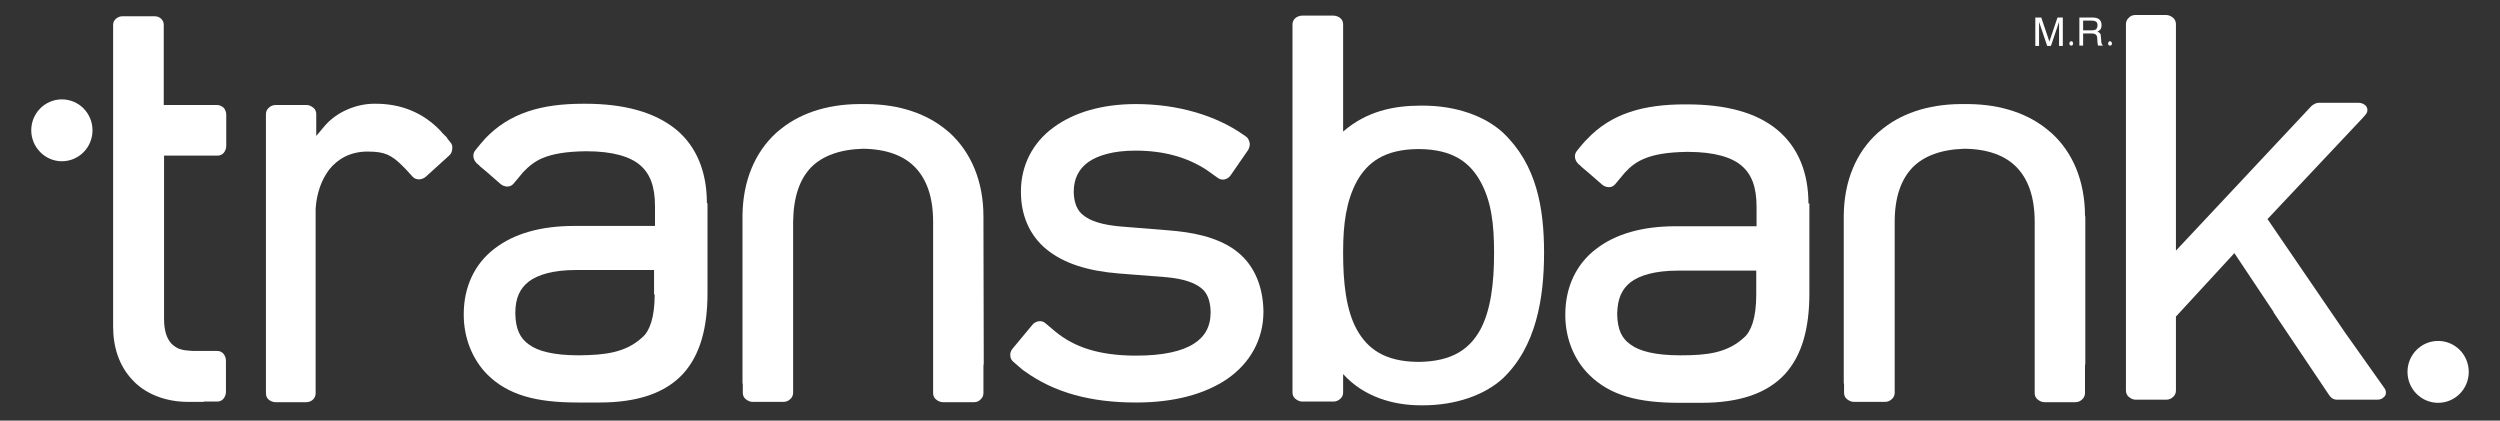 <?xml version="1.0" encoding="utf-8"?>
<!-- Generator: Adobe Illustrator 23.0.1, SVG Export Plug-In . SVG Version: 6.00 Build 0)  -->
<svg version="1.1" id="Capa_1" xmlns="http://www.w3.org/2000/svg" xmlns:xlink="http://www.w3.org/1999/xlink" x="0px" y="0px"
	 viewBox="0 0 800 134.6" style="enable-background:new 0 0 800 134.6;" xml:space="preserve">
<rect x="0" y="0" width="800" height="134.6" fill="#333333" stroke="none"/>
<style type="text/css">
	.st0{fill:#FFFFFF;}
</style>
<g>
	<path class="st0" d="M762.8,123.9l-12.4-17.5l-24.8-36.3l19.3-20.5l11.2-11.9l0.7-0.8c1.3-1.3,0.7-2.7,0.1-3.2
		c-0.6-0.5-1.3-0.8-2.1-0.8h-12.9c-0.8,0-1.8,0.6-2.3,1.1l0,0l-43.3,46.2V41.7v-34c0-0.7-0.3-1.5-0.9-2c-0.6-0.5-1.4-0.9-2.2-0.9
		h-9.9c-0.8,0-1.6,0.3-2.1,0.9c-0.6,0.5-0.9,1.3-0.9,2v34.1l0,0V125c0,0.7,0.3,1.5,0.9,2c0.6,0.5,1.4,0.9,2.1,0.9h9.9
		c0.8,0,1.6-0.3,2.2-0.9c0.6-0.5,0.9-1.3,0.9-2v-23.7L715,81l12.6,18.9h-0.1l17.8,26.5c0.4,0.6,1.1,1.5,2.6,1.5h12.9
		c0.8,0,1.6-0.3,2.1-0.9C763.5,126.6,763.9,125.2,762.8,123.9z"/>
	<g>
		<path class="st0" d="M651.4,5.6h1.8l2.6,7.7l2.6-7.7h1.7v9.1h-1.2V9.3c0-0.2,0-0.5,0-0.9s0-0.9,0-1.4l-2.6,7.7h-1.2L652.5,7v0.3v1
			c0,0.5,0,0.8,0,1v5.4h-1.2V5.6H651.4z"/>
		<path class="st0" d="M669.4,9.7c0.5,0,1-0.1,1.3-0.3c0.3-0.3,0.5-0.7,0.5-1.3S671,7,670.5,6.8c-0.2-0.1-0.6-0.2-1-0.2h-2.9v3.1
			C666.6,9.7,669.4,9.7,669.4,9.7z M665.4,5.6h4.2c0.7,0,1.2,0.1,1.7,0.3c0.8,0.4,1.2,1.1,1.2,2.1c0,0.6-0.1,1-0.3,1.3
			s-0.5,0.6-1,0.8c0.3,0.2,0.6,0.3,0.8,0.6c0.2,0.2,0.3,0.6,0.3,1.2l0.1,1.2c0,0.3,0,0.6,0.1,0.8c0.1,0.3,0.2,0.5,0.4,0.5v0.2h-1.5
			c-0.1-0.1-0.1-0.2-0.1-0.3s-0.1-0.3-0.1-0.7l-0.1-1.5c0-0.6-0.3-1-0.7-1.2c-0.2-0.1-0.6-0.2-1.1-0.2h-2.7v3.9h-1.2L665.4,5.6
			L665.4,5.6z"/>
		<path class="st0" d="M662.8,14.6c-0.4,0-0.6-0.3-0.6-0.7s0.3-0.7,0.6-0.7c0.4,0,0.6,0.3,0.6,0.7C663.4,14.3,663.2,14.6,662.8,14.6
			z"/>
		<path class="st0" d="M675.2,14.6c-0.4,0-0.6-0.3-0.6-0.7s0.3-0.7,0.6-0.7c0.4,0,0.6,0.3,0.6,0.7C675.9,14.3,675.6,14.6,675.2,14.6
			z"/>
	</g>
	<path class="st0" d="M19.8,51.6c5.4,0,9.8-4.4,9.8-9.9s-4.4-9.9-9.8-9.9S10,36.2,10,41.7C10,47.1,14.4,51.6,19.8,51.6z"/>
	<path class="st0" d="M780.2,128.9c5.4,0,9.8-4.4,9.8-9.9s-4.4-9.9-9.8-9.9c-5.4,0-9.8,4.4-9.8,9.9
		C770.4,124.5,774.8,128.9,780.2,128.9z"/>
	<path class="st0" d="M314.7,69.2L314.7,69.2c0-11.1-3.9-20.4-10.8-26.7l-0.5-0.4l-0.1-0.1l0,0c-6.5-5.6-15.4-8.6-25.9-8.7
		c0,0-0.1,0-0.2,0s-0.2,0-0.3,0h-0.1c-0.3,0-0.5,0-0.7,0c-0.1,0-0.3,0-0.5,0h-0.2c-0.1,0-0.2,0-0.3,0l0,0c0,0,0,0-0.1,0
		c0,0-0.1,0-0.2,0c-10.5,0.1-19.3,3.1-25.8,8.7l0,0l-0.6,0.5c-6.9,6.3-10.7,15.5-10.8,26.5l0,0l0,0v53.2l0,0c0,0.3,0,0.5,0.1,0.8
		v2.7c0,0.8,0.3,1.5,0.9,2c0.6,0.5,1.4,0.9,2.1,0.9h10c0.8,0,1.6-0.3,2.2-0.9c0.6-0.5,0.9-1.3,0.9-2v-3.1c0-0.1,0-0.2,0-0.3l0,0V71
		c0.1-8,2.1-13.7,5.8-17.5c3.6-3.6,9.1-5.7,16.6-5.9c7.5,0.1,13,2.2,16.6,5.9c3.7,3.8,5.8,9.5,5.8,17.5v54.8c0,0.8,0.3,1.5,0.9,2
		s1.4,0.9,2.2,0.9h10c0.8,0,1.6-0.3,2.1-0.9c0.6-0.5,0.9-1.3,0.9-2V117c0.1-0.3,0.1-0.7,0.1-1L314.7,69.2L314.7,69.2z"/>
	<path class="st0" d="M667.2,69.2L667.2,69.2c0-11.1-3.8-20.4-10.8-26.7l-0.5-0.4l-0.1-0.1l0,0c-6.5-5.6-15.4-8.6-25.9-8.7
		c0,0-0.1,0-0.2,0c-0.1,0-0.2,0-0.3,0h-0.1c-0.3,0-0.5,0-0.7,0c-0.1,0-0.3,0-0.5,0h-0.2c-0.1,0-0.2,0-0.3,0l0,0c0,0,0,0-0.1,0
		s-0.1,0-0.2,0c-10.5,0.1-19.3,3.1-25.8,8.7l0,0l-0.6,0.5c-7,6.3-10.8,15.5-10.9,26.5l0,0l0,0v53.2l0,0c0,0.3,0,0.5,0.1,0.8v2.7
		c0,0.8,0.3,1.5,0.9,2c0.6,0.5,1.4,0.9,2.2,0.9h10c0.8,0,1.6-0.3,2.2-0.9c0.6-0.5,0.9-1.3,0.9-2v-3.1c0-0.1,0-0.2,0-0.3l0,0V71
		c0-8,2.1-13.7,5.8-17.5c3.6-3.6,9.1-5.7,16.6-5.9c7.5,0.1,13,2.2,16.6,5.9c3.7,3.8,5.8,9.5,5.8,17.5v54.8c0,0.8,0.3,1.5,0.9,2
		c0.6,0.5,1.4,0.9,2.2,0.9h9.9c0.8,0,1.6-0.3,2.2-0.9c0.6-0.5,0.9-1.3,0.9-2V117c0.1-0.3,0.1-0.7,0.1-1V69.2H667.2z"/>
	<path class="st0" d="M481.1,42.6c0-0.1-0.1-0.1-0.2-0.2c-5.8-5.3-15-8.6-25.6-8.6c-0.1,0-0.4,0-0.6,0c-8.8,0-17.4,1.8-24.9,8.3l0,0
		v-5.6l0,0V7.8c0-0.8-0.3-1.5-0.9-2S427.5,5,426.7,5h-10c-0.8,0-1.6,0.3-2.2,0.8s-0.9,1.3-0.9,2v28.6l0,0v60.7l0,0v28.5
		c0,0.8,0.3,1.5,0.9,2s1.4,0.9,2.2,0.9h10c0.8,0,1.6-0.3,2.2-0.9c0.6-0.5,0.9-1.2,0.9-2v-5.9c6.7,7.4,16.2,10,24.9,10h0.6
		c10.6,0,19.8-3.3,25.6-8.6c10.7-10.2,13.2-25.7,13.2-40.2C494.1,66.5,491.7,52.7,481.1,42.6z M478.1,80.9c0,0,0,0,0,0.2l0,0
		c0,0,0,0.1,0,0.2c0,9-1,17.9-4.4,24.2c-3.4,6.1-8.8,10.1-19.4,10.3c-0.1,0-0.2,0-0.4,0h-0.2c-10.6-0.1-16.1-4.2-19.5-10.3
		c-3.5-6.3-4.4-15.3-4.4-24.4v-0.5c0-9,1-16.3,4.4-22.6c3.4-6.1,8.9-10.2,19.5-10.3c0.1,0,0.1,0,0.1,0c0.1,0,0.1,0,0.2,0h0.2
		c10.6,0.1,16.1,4.2,19.5,10.3c3.5,6.3,4.4,13.6,4.4,22.6L478.1,80.9L478.1,80.9z"/>
	<path class="st0" d="M226.2,64.9L226.2,64.9c0-9.7-3.2-18-9.9-23.5c-6.8-5.5-16.5-8.2-29-8.2h-0.5c0,0-0.1,0-0.2,0
		c-13.1,0-23.5,2.8-31.5,11.3l0,0l-0.4,0.5c-0.6,0.7-1.2,1.3-1.8,2.1l0,0l-0.8,1c-0.5,0.6-0.7,1.3-0.6,2.1c0.1,0.8,0.5,1.5,1.1,2.1
		l0.5,0.4c0.2,0.2,0.4,0.4,0.6,0.6l1.8,1.5l4.7,4.1c0.6,0.5,1.4,0.8,2.2,0.8s1.5-0.4,2-1l3-3.6l0,0c1.9-2,3.8-3.5,6.2-4.5
		c3.3-1.4,7.6-2.1,13.7-2.2h0.1h0.2c8.7,0,14.2,1.8,17.3,4.5s4.7,6.7,4.7,13.1c0,0,0,0.2,0,0.3v6h-25.9c-10.5,0-19.2,2.4-25.5,7.3
		c-6.3,4.8-9.8,12.2-9.8,20.9v0.3c0,7.2,2.7,14.2,7.6,19.1c6.6,6.5,15.5,8.9,28.8,8.9c0.1,0,0.1,0,0.2,0h6.8c12.2,0,21-3,26.7-9.1
		c5.6-6.1,7.9-14.9,7.9-25.9V65.1L226.2,64.9z M209.5,94.2c0,7.6-1.7,11.8-3.9,13.7c-5.4,5-12,5.7-20.2,5.8c0,0,0,0-0.1,0
		c0,0-0.1,0-0.2,0c-7.8,0-13-1.3-15.9-3.5c-2.8-2-4.2-4.9-4.3-9.8v-0.2c0-4.9,1.5-7.9,4.3-10.1c2.9-2.2,7.8-3.7,15.2-3.7l0,0h24.9
		v7.8H209.5z"/>
	<path class="st0" d="M578.7,65.1C578.7,65.1,578.7,65,578.7,65.1c0-9.7-3.2-17.9-9.9-23.5s-16.5-8.2-29-8.2h-0.4
		c-0.1,0-0.1,0-0.2,0c-13.1,0-23.6,2.8-31.5,11.3l0,0l-0.5,0.5c-0.6,0.7-1.2,1.3-1.8,2.1l0,0l-0.8,1c-0.5,0.6-0.7,1.3-0.6,2.1
		s0.5,1.5,1.1,2.1l0.5,0.4c0.2,0.2,0.4,0.4,0.6,0.6L508,55l4.7,4.1c0.6,0.5,1.4,0.8,2.2,0.8s1.5-0.4,2-1l3-3.6l0,0
		c1.9-2.1,3.8-3.5,6.2-4.5c3.3-1.4,7.6-2.1,13.7-2.2h0.1h0.2c8.7,0,14.2,1.8,17.3,4.5s4.7,6.7,4.7,13.1c0,0,0,0.2,0,0.3v5.9h-25.9
		c-10.5,0-19.2,2.4-25.5,7.3c-6.3,4.8-9.8,12.2-9.8,20.9v0.3c0,7.2,2.7,14.2,7.7,19.1c6.6,6.5,15.5,8.9,28.8,8.9c0.1,0,0.1,0,0.2,0
		h6.8c12.2,0,21-3,26.7-9.1c5.6-6.1,7.9-14.9,7.9-25.9V65.2v-0.1H578.7z M517.5,100.6v-0.2c0.1-4.9,1.5-7.9,4.3-10.1
		c2.9-2.2,7.8-3.7,15.2-3.7h0.1H562v7.7c0,7.6-1.7,11.8-3.9,13.7c-5.4,5-12,5.7-20.2,5.7c0,0,0,0-0.1,0c0,0-0.1,0-0.2,0
		c-7.8,0-13-1.3-15.9-3.5C519,108.3,517.6,105.5,517.5,100.6z"/>
	<path class="st0" d="M69.5,33.6H52.4V16.3l0,0V7.9c0-1.5-1.3-2.7-2.9-2.7H39.2c-0.8,0-1.5,0.3-2.1,0.8s-0.9,1.2-0.9,1.9v15.4l0,0
		v81.2c0,6.6,1.9,12.5,6.1,17c4,4.4,10.4,7.1,17.9,7.1l0,0h5v-0.1h4.3c0.8,0,1.5-0.3,2-0.9s0.8-1.4,0.8-2.2v-10
		c0-0.8-0.3-1.6-0.8-2.2s-1.2-0.9-2-0.9h-7.9c-1.6-0.1-2.9-0.2-4-0.6c-0.7-0.2-1.2-0.5-1.6-0.8c-0.4-0.3-0.7-0.5-1.1-0.9
		c-1.5-1.6-2.4-4.1-2.4-7.9V49.8h17.1c0.8,0,1.5-0.3,2-0.9c0.5-0.6,0.8-1.4,0.8-2.2v-10c0-0.8-0.3-1.6-0.8-2.2
		C71,34,70.3,33.6,69.5,33.6z"/>
	<path class="st0" d="M144.1,45.5l-0.9-1.1c-0.1-0.1-0.1-0.3-0.2-0.4l-0.6-0.6l0,0l-0.8-0.8l-0.6-0.7l0,0c-5.8-6.1-13-8.7-20.7-8.7
		c-0.2,0-0.3,0-0.6,0c-5.5,0-11.9,2.5-15.8,7.1l-2.7,3.2v-1.3v-5.7c0-0.8-0.3-1.5-0.9-2s-1.4-0.9-2.1-0.9h-10
		c-0.8,0-1.6,0.3-2.2,0.9c-0.6,0.5-0.9,1.3-0.9,2v5.7v77.9v5.8c0,0.8,0.3,1.5,0.9,2s1.4,0.8,2.2,0.8h1.7c0.1,0,0.1,0,0.2,0h6.3
		c0.1,0,0.1,0,0.2,0H98c0.8,0,1.6-0.3,2.1-0.8c0.6-0.5,0.9-1.3,0.9-2v-1.6l0,0v-53c0-0.1,0-0.1,0-0.2v-4.3c0.3-4.9,1.9-9.4,4.4-12.6
		c2.7-3.4,6.8-5.7,12.2-5.7c2.9,0,4.8,0.3,6.4,1s3.2,1.9,5.3,4.1l0.5,0.5l2.2,2.4c0.5,0.6,1.3,0.9,2,0.9c0.8,0,1.6-0.3,2.2-0.8
		l7.5-6.8c0.6-0.5,1-1.3,1-2.1C144.9,46.8,144.6,46.1,144.1,45.5z"/>
	<path class="st0" d="M395,79.9l-0.1-0.1l0,0c-5.8-4-13.2-5.5-21.1-6.1l-14.9-1.2c-6.2-0.5-10-1.8-12.2-3.6c-1.9-1.4-3-3.8-3.1-7.3
		c0-0.1,0-0.1,0-0.1l0,0v-0.2c0-4.2,1.7-7.3,4.6-9.4c3.1-2.2,8.1-3.7,15.1-3.7h0.1l0,0c9,0,16.4,2.1,22.6,6.1l0,0l3.8,2.7
		c0.6,0.4,1.4,0.6,2.1,0.4c0.8-0.2,1.4-0.6,1.9-1.3l5.6-8.1c0.4-0.7,0.6-1.5,0.5-2.2c-0.1-0.4-0.2-0.8-0.4-1.2
		c-0.2-0.4-0.5-0.7-0.9-1l-0.6-0.4c-8.9-6.3-21.2-9.9-34.5-9.9c-10.7,0-19.8,2.6-26.4,7.5c-6.6,4.8-10.4,12.1-10.4,20.4v0.1l0,0v0.2
		c0,7.3,2.7,13.8,8.2,18.3s13.2,6.9,23,7.7l15.3,1.2c5.6,0.5,9.1,1.8,11.2,3.5c1.8,1.4,2.9,3.8,3,7.5c0,0,0,0.1,0,0.2l0,0
		c0,4.7-1.9,7.9-5.4,10.1c-3.7,2.4-9.9,3.8-18.3,3.8h-0.1c0,0-0.1,0-0.2,0H363c-11.2-0.1-19.1-2.6-25.3-7.7l-3.2-2.7
		c-0.6-0.5-1.3-0.7-2.1-0.6c-0.8,0.1-1.5,0.5-2,1.1l-6.4,7.7c-0.5,0.6-0.8,1.4-0.7,2.2c0,0.8,0.4,1.5,1,2l3,2.6l0,0
		c0.1,0.1,0.1,0.1,0.2,0.1l0.4,0.3l0,0c9.4,6.8,21.1,10,35.5,10h0.3c11.8,0,21.8-2.6,29.1-7.6c7.2-5,11.5-12.6,11.5-21.4v-0.4
		C404.1,90.5,400.6,83.8,395,79.9z"/>
</g>
</svg>
